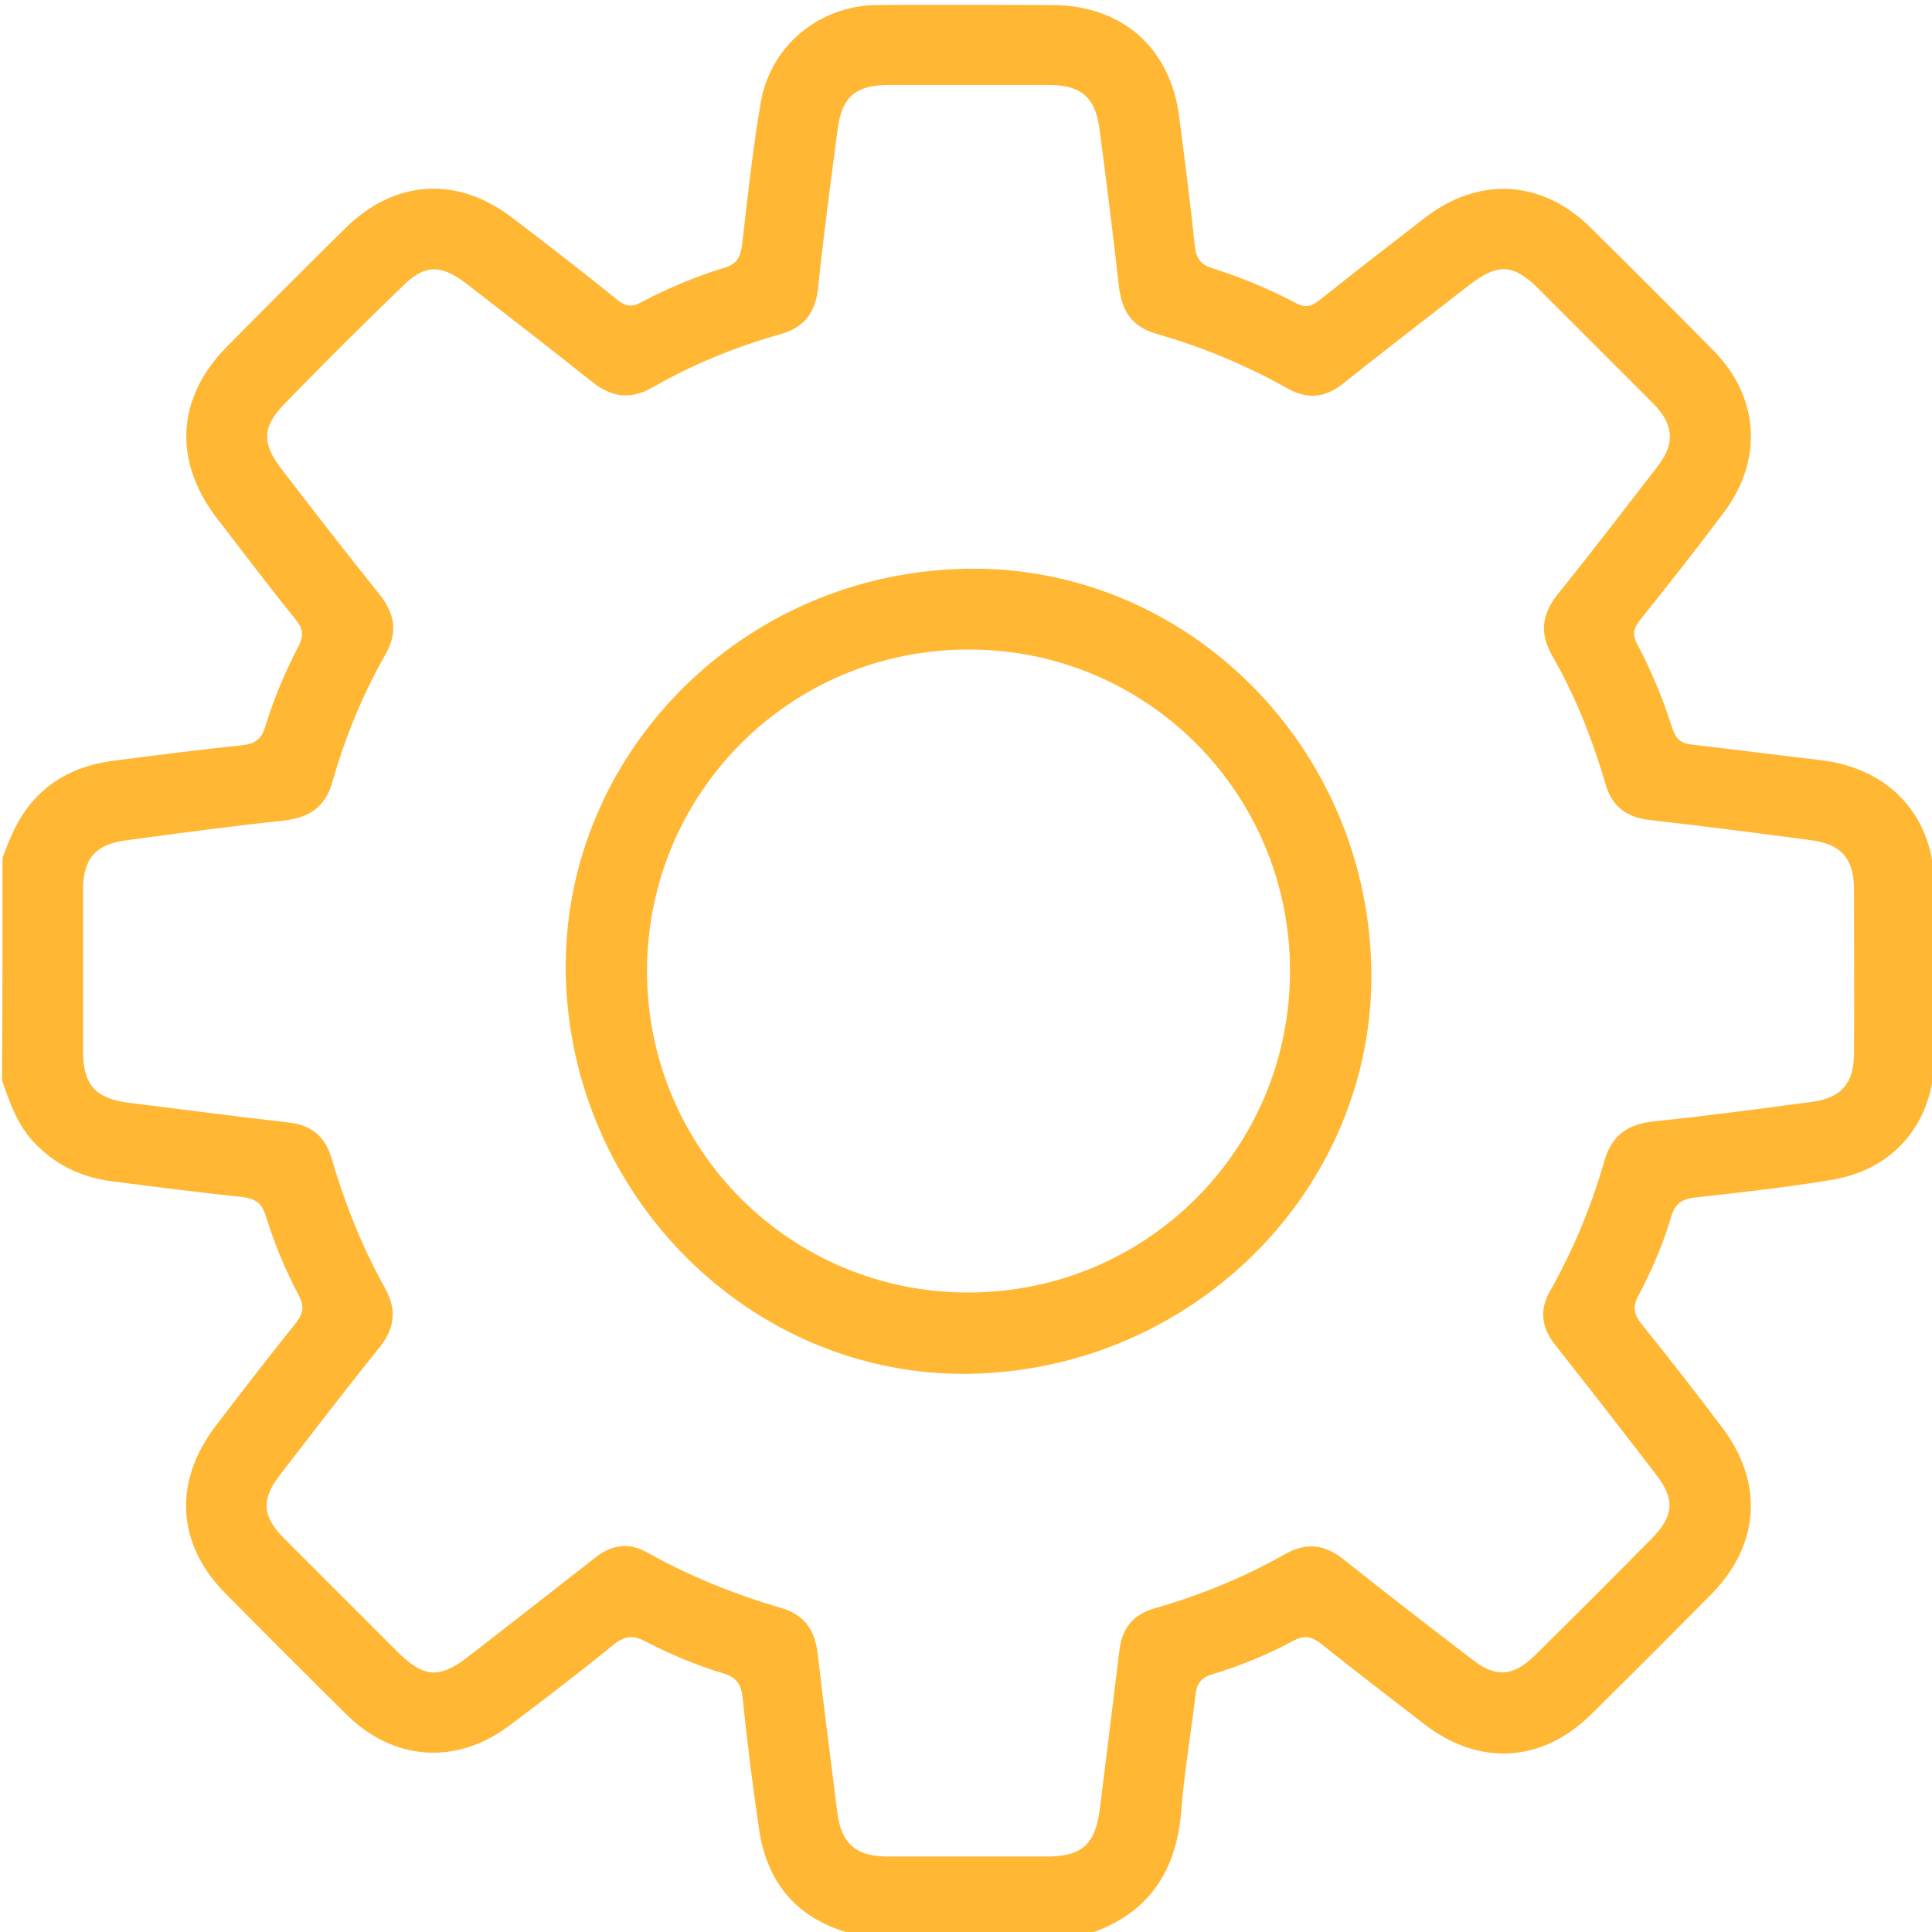 <?xml version="1.0" encoding="utf-8"?>
<!-- Generator: Adobe Illustrator 23.0.1, SVG Export Plug-In . SVG Version: 6.00 Build 0)  -->
<svg version="1.1" id="Layer_1" xmlns="http://www.w3.org/2000/svg" xmlns:xlink="http://www.w3.org/1999/xlink" x="0px" y="0px"
	 width="384px" height="384px" viewBox="0 0 384 384" style="enable-background:new 0 0 384 384;" xml:space="preserve">
<style type="text/css">
	.st0{fill:#FFB734;}
</style>
<g>
	<path class="st0" d="M0.5,170.5c0.6-1.6,1.2-3.2,1.9-4.7c3.9-8.7,10.8-13.4,20.2-14.6c8.5-1.1,17.1-2.2,25.7-3.1
		c2.5-0.3,3.7-1.3,4.4-3.6c1.7-5.6,4-11,6.7-16.2c1-2,0.8-3.3-0.5-5c-5.5-6.8-10.8-13.8-16.1-20.7C34.4,91.3,35.2,79,45,69
		c7.8-7.9,15.7-15.8,23.6-23.6c9.8-9.7,22.2-10.5,33.1-2.2c7.1,5.4,14.1,10.8,21,16.4c1.6,1.3,2.9,1.5,4.7,0.5
		c5.3-2.8,10.8-5.1,16.6-6.9c2.5-0.7,3.2-2.2,3.5-4.6c1.1-9.4,2.1-18.9,3.7-28.2C153.1,9.2,162.7,1.2,174.1,1
		C185.7,0.9,197.4,1,209,1c14,0,23.7,8.5,25.4,22.4c1.1,8.6,2.2,17.1,3.1,25.7c0.3,2.3,1.2,3.5,3.4,4.2c5.7,1.8,11.3,4.1,16.6,6.9
		c1.8,1,3.1,0.8,4.7-0.5c6.9-5.5,14-11,21-16.4c10.7-8.3,23.3-7.6,32.9,1.9c8.2,8.1,16.3,16.2,24.4,24.4c9.2,9.3,10,21.8,2.1,32.3
		c-5.4,7.2-11,14.3-16.6,21.3c-1.4,1.7-1.6,3-0.5,5c2.8,5.3,5.1,10.9,6.9,16.6c0.7,2.1,1.8,3,3.9,3.2c8.6,1,17.1,2.1,25.7,3.1
		c13.8,1.7,22.5,11.3,22.5,25.3c0,11.2,0,22.5,0,33.7c-0.1,12.8-7.8,22.3-20.4,24.4c-9,1.5-18.1,2.5-27.1,3.5
		c-2.6,0.3-4,1.1-4.8,3.7c-1.6,5.5-3.9,10.8-6.6,15.9c-1.2,2.3-0.8,3.7,0.7,5.6c5.4,6.7,10.7,13.5,15.9,20.4c8.4,11,7.6,23.4-2,33.2
		c-7.9,8-15.9,16-23.9,23.9c-9.8,9.7-22.3,10.4-33.2,2c-6.8-5.3-13.7-10.5-20.4-15.9c-1.9-1.5-3.3-1.9-5.6-0.7
		c-5.2,2.8-10.6,5-16.2,6.7c-2.3,0.7-3.1,2-3.3,4.2c-0.9,7.6-2.2,15.1-2.8,22.7c-1,13.4-7.6,21.8-20.5,25.3c-14.5,0-29,0-43.5,0
		c-0.4-0.2-0.9-0.5-1.3-0.6c-10.7-2.8-16.9-9.7-18.6-20.6c-1.3-8.8-2.4-17.6-3.3-26.4c-0.3-2.6-1.2-4-3.8-4.8
		c-5.4-1.6-10.6-3.8-15.6-6.4c-2.3-1.2-3.9-1.1-6,0.5c-6.9,5.6-13.9,11-21,16.3c-10.5,7.9-23,7-32.3-2.2c-8.1-8-16.1-16-24.1-24.1
		c-9.7-9.8-10.4-22.1-2-33.2c5.2-6.8,10.5-13.7,15.9-20.4c1.5-1.9,1.9-3.3,0.7-5.6c-2.7-5.1-4.9-10.4-6.6-15.9
		c-0.8-2.6-2.2-3.4-4.8-3.7c-8.6-0.9-17.1-2-25.7-3.1c-6.2-0.8-11.4-3.3-15.7-7.9c-3.2-3.5-4.7-7.8-6.2-12.2
		C0.5,200,0.5,185.3,0.5,170.5z M331.9,86.7c-0.1-2.7-1.5-4.6-3.3-6.5c-7.6-7.6-15.2-15.2-22.8-22.8c-5-5-8.1-5.1-13.7-0.8
		c-8.4,6.5-16.8,13-25.1,19.6c-3.5,2.8-7,3.3-11.1,1c-8.2-4.6-16.8-8.2-25.9-10.8c-5-1.4-7-4.5-7.6-9.4c-1.2-10.6-2.5-21.1-3.9-31.6
		c-0.8-6-3.7-8.5-9.8-8.5c-10.7,0-21.5,0-32.2,0c-6.4,0-9.2,2.4-10,8.7c-1.4,10.5-2.8,21.1-3.9,31.6c-0.5,4.8-2.6,7.8-7.4,9.2
		c-8.9,2.5-17.5,6-25.5,10.6c-4.4,2.5-8.1,2-12-1.1c-8.3-6.6-16.7-13.1-25.1-19.6c-5.1-3.9-8.4-3.7-12.8,0.8
		C72,64.6,64.4,72.2,56.9,79.9c-4.8,4.8-5,8.1-0.9,13.4c6.4,8.3,12.8,16.6,19.4,24.8c3.1,3.9,3.7,7.6,1.2,12
		c-4.5,7.9-8,16.4-10.5,25.2c-1.4,5.1-4.6,7.2-9.7,7.8c-10.4,1.1-20.8,2.5-31.2,3.9c-6.3,0.8-8.7,3.7-8.7,10c0,10.6,0,21.2,0,31.9
		c0,6.7,2.5,9.5,9.2,10.3c10.5,1.3,21.1,2.7,31.6,3.9c4.5,0.5,7.3,2.7,8.6,7.1c2.6,8.9,6,17.5,10.5,25.6c2.6,4.6,2.1,8.3-1.2,12.3
		c-6.7,8.3-13.1,16.7-19.6,25.1c-3.7,4.8-3.5,8.2,0.8,12.5c7.6,7.6,15.2,15.2,22.8,22.8c5,4.9,8.1,5.2,13.7,0.9
		c8.5-6.6,17-13.2,25.4-19.8c3.3-2.6,6.7-3.1,10.4-1c8.4,4.7,17.3,8.3,26.6,11c4.6,1.4,6.6,4.3,7.2,8.9c1.2,10.5,2.6,21.1,3.9,31.6
		c0.8,6.4,3.7,8.9,10.2,8.9c10.5,0,21,0,31.5,0c7,0,9.6-2.5,10.5-9.4c1.3-10.5,2.6-21.1,3.9-31.6c0.5-4.3,2.7-7.1,6.9-8.3
		c9.1-2.6,17.9-6.2,26.2-10.9c4.2-2.3,7.7-1.8,11.4,1.1c8.5,6.8,17.1,13.4,25.7,20c4.6,3.6,8.1,3.3,12.3-0.8
		c7.8-7.7,15.6-15.5,23.3-23.3c4.4-4.5,4.7-7.8,0.8-12.8c-6.6-8.6-13.3-17.2-20-25.7c-2.7-3.4-3.2-6.9-1-10.7
		c4.6-8.2,8.2-16.8,10.8-25.9c1.5-5.1,4.6-7.2,9.7-7.8c10.6-1.1,21.1-2.5,31.6-3.9c5.8-0.8,8.3-3.7,8.3-9.6c0.1-10.9,0-21.7,0-32.6
		c0-6.1-2.5-9-8.5-9.8c-10.6-1.4-21.3-2.8-32-4c-4.6-0.5-7.6-2.6-8.9-7.2c-2.6-8.9-6-17.5-10.6-25.5c-2.6-4.6-2-8.3,1.2-12.3
		c6.7-8.3,13.1-16.7,19.6-25.1C330.8,91,331.9,89.1,331.9,86.7z"/>
	<path class="st0" d="M272.5,190.6c1.9,43.5-33.1,80.5-77.8,82.4c-43.3,1.8-80.3-33.2-82.2-77.6c-1.8-43.6,33.2-80.6,77.8-82.3
		C233.7,111.3,270.6,146.1,272.5,190.6z M192.6,256.9c35.4-0.1,63.8-28.6,63.8-63.9c0-35.4-28.5-63.9-63.8-63.9
		c-35.5-0.1-64.1,28.6-64,64.1C128.7,228.5,157.2,257,192.6,256.9z"/>
</g>
</svg>
